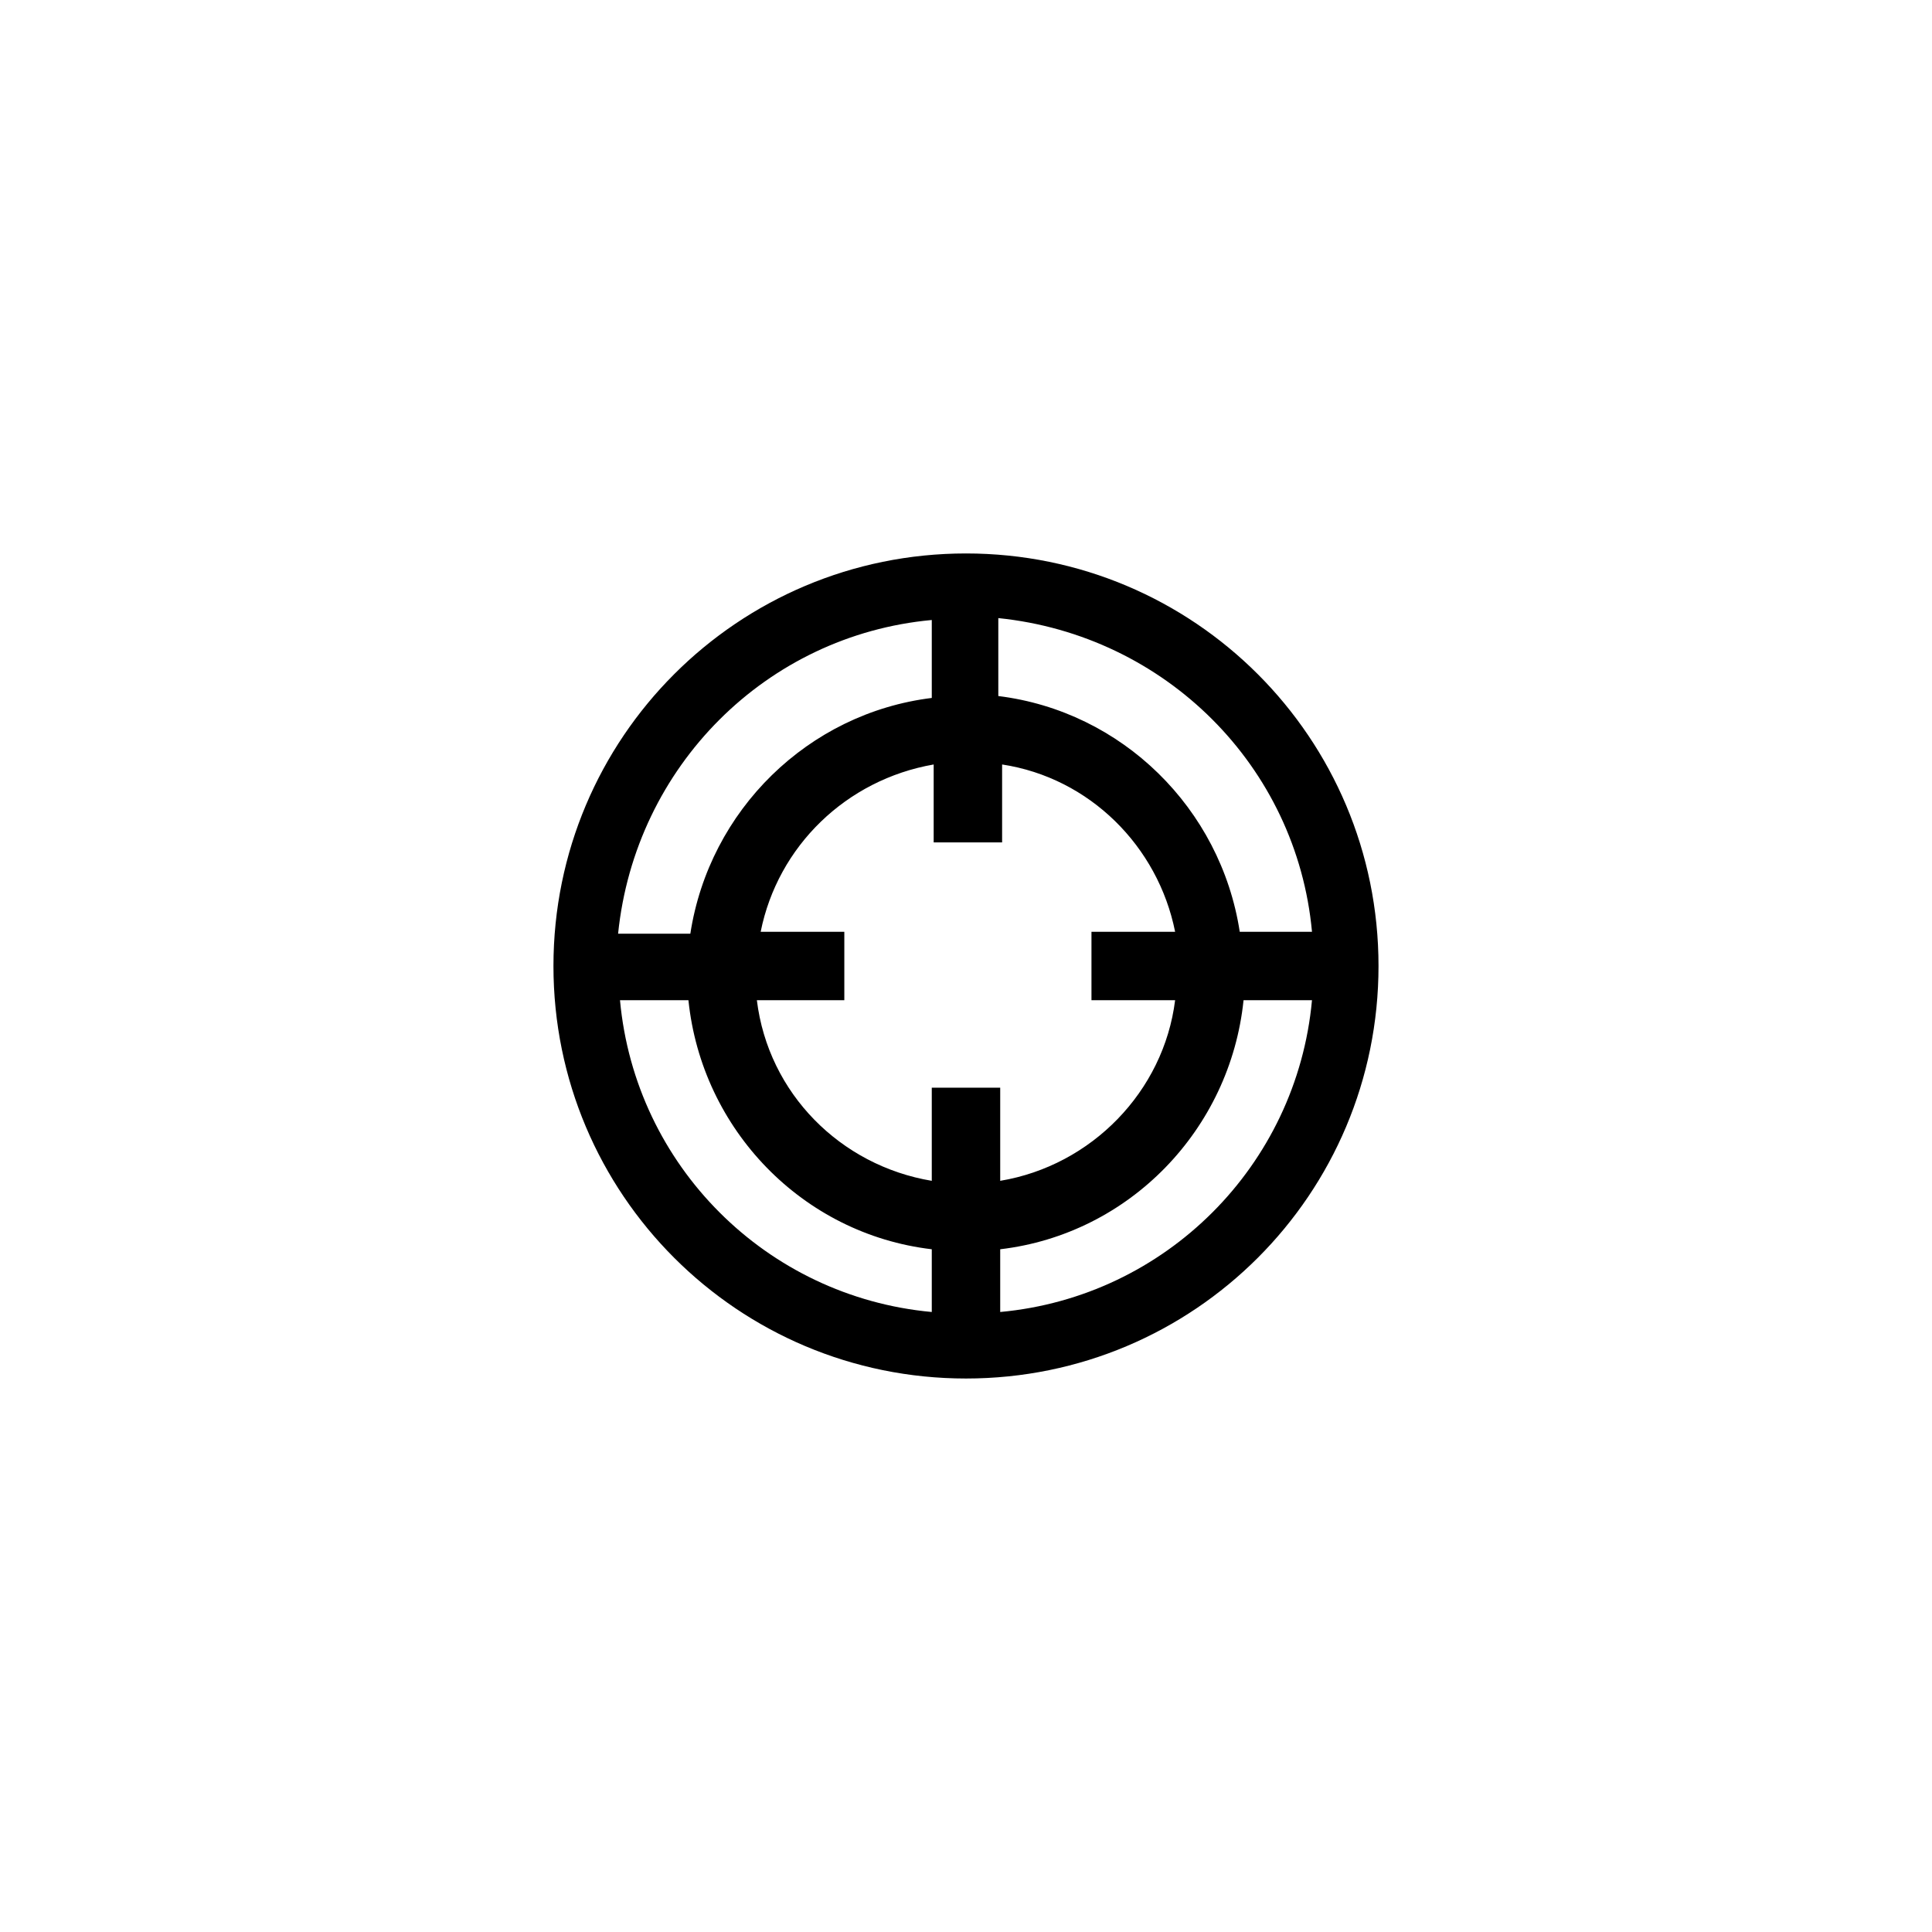 <?xml version="1.0" encoding="UTF-8"?>
<!-- Uploaded to: SVG Find, www.svgrepo.com, Generator: SVG Find Mixer Tools -->
<svg fill="#000000" width="800px" height="800px" version="1.1" viewBox="144 144 512 512" xmlns="http://www.w3.org/2000/svg">
 <path d="m400 290.67c-60.457 0-109.33 48.871-109.33 109.33s48.871 109.32 109.33 109.32 109.32-48.867 109.32-109.32-48.867-109.33-109.32-109.33zm91.691 100.26h-19.145c-5.039-32.746-31.234-58.441-63.984-62.473v-20.656c44.336 4.535 79.098 39.297 83.129 83.129zm-36.273 18.137c-3.023 24.184-22.168 43.832-46.352 47.863v-24.688h-18.137v24.688c-24.184-4.031-43.328-23.176-46.352-47.863h23.176v-18.137h-22.168c4.535-22.672 22.672-40.305 45.848-44.336v20.656h18.137v-20.656c23.176 3.527 41.312 21.664 45.848 44.336h-22.168v18.137zm-64.488-100.76v20.656c-32.746 4.031-58.945 29.727-63.984 62.473h-19.145c4.535-44.336 39.297-79.098 83.129-83.129zm-82.625 100.76h18.137c3.527 34.258 30.23 61.969 64.488 66v16.625c-43.832-4.031-78.594-38.793-82.625-82.625zm100.76 82.625v-16.625c34.258-4.031 60.961-31.738 64.488-66h18.137c-4.031 43.832-38.793 78.594-82.625 82.625z"/>
</svg>